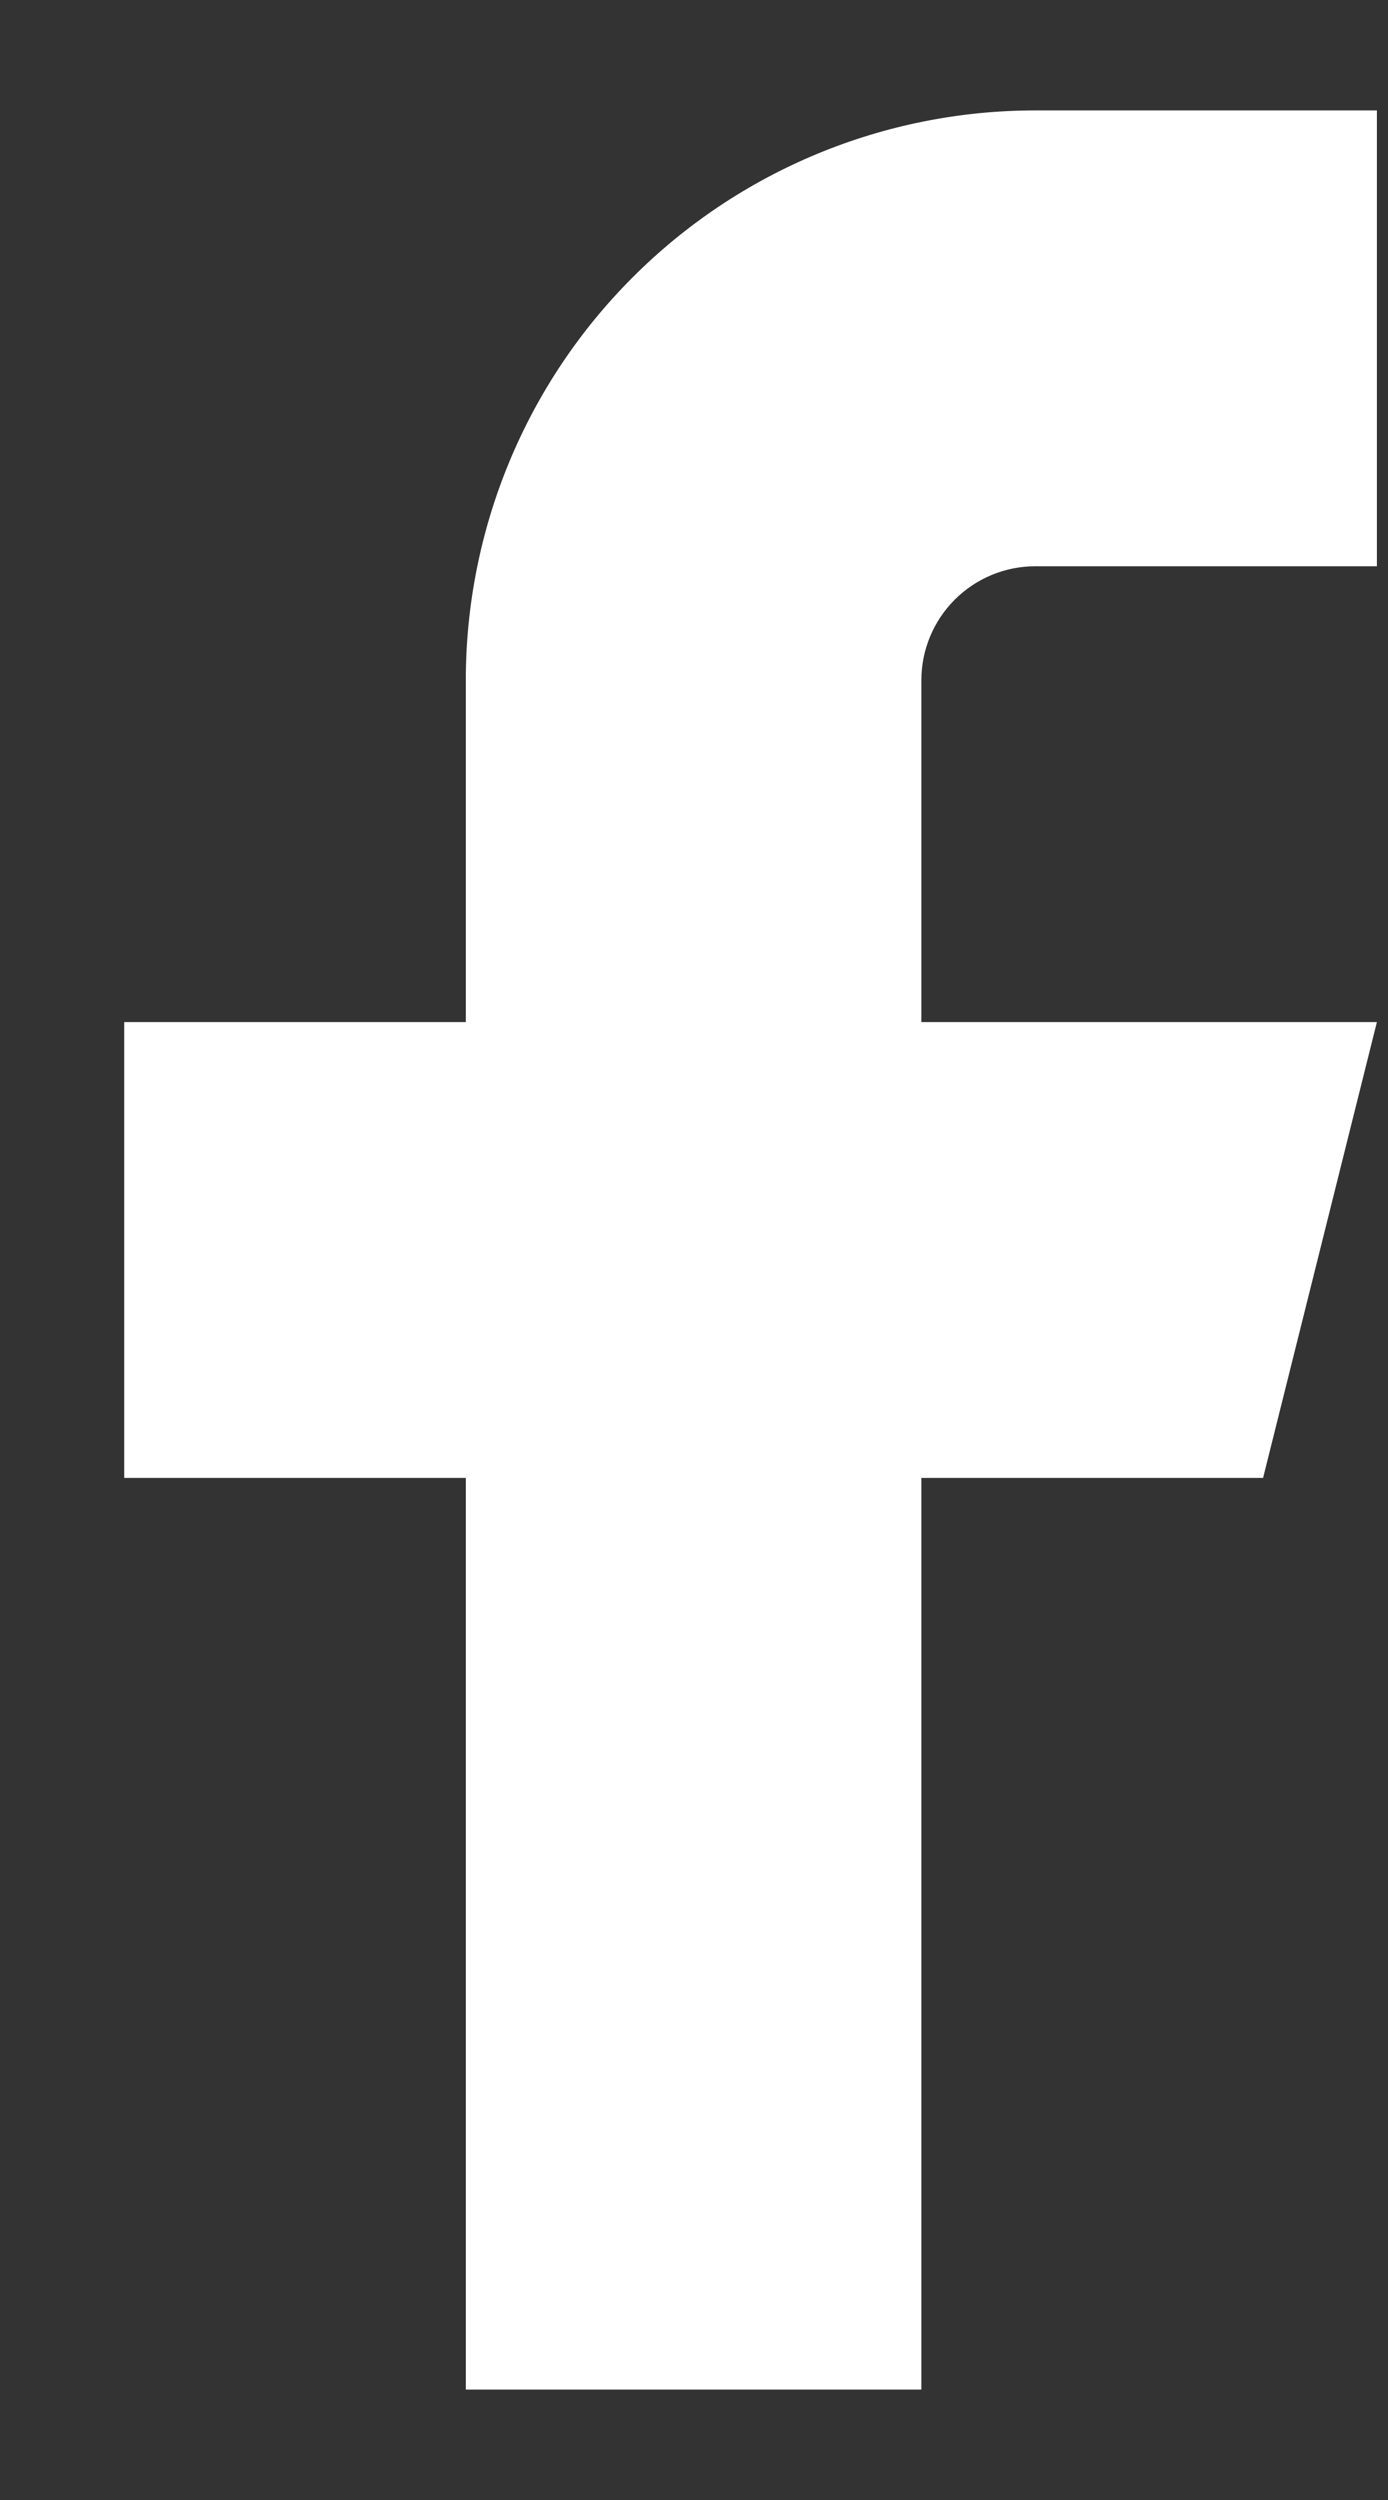 <svg width="10" height="18" viewBox="0 0 10 18" fill="none" xmlns="http://www.w3.org/2000/svg">
<rect x="0" y="0" width="10" height="18" fill="#333333" stroke="none"/>
<path d="M9.92 0.795H7.459C6.371 0.795 5.327 1.227 4.558 1.997C3.788 2.766 3.356 3.81 3.356 4.898V7.359H0.895V10.641H3.356V17.205H6.638V10.641H9.1L9.92 7.359H6.638V4.898C6.638 4.68 6.725 4.471 6.878 4.318C7.032 4.164 7.241 4.077 7.459 4.077H9.92V0.795Z" fill="white"/>
</svg>
